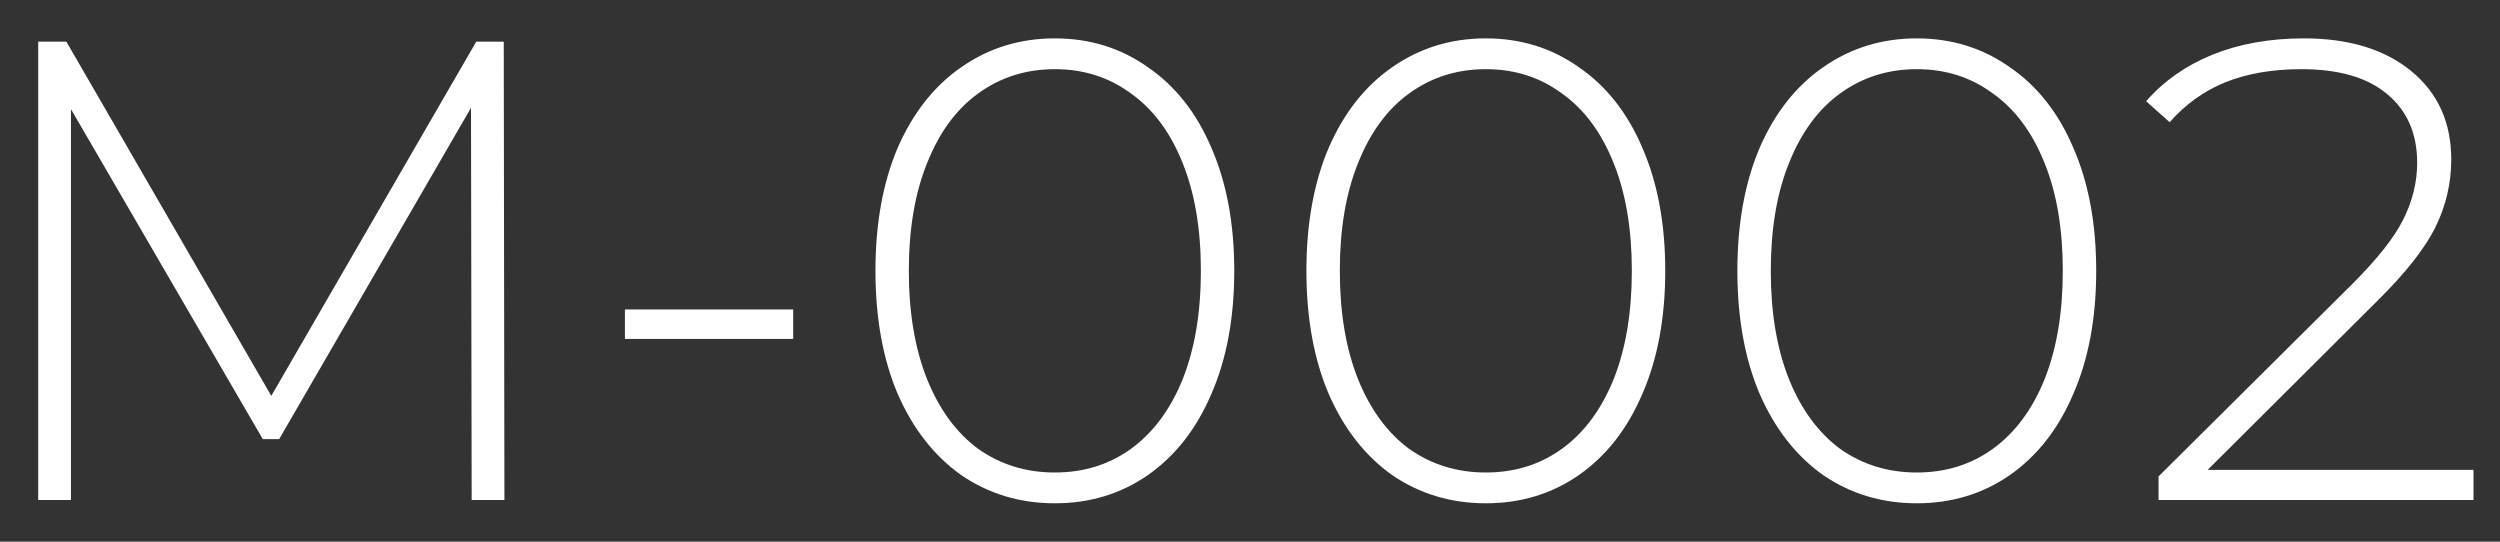 <?xml version="1.0" encoding="UTF-8"?> <svg xmlns="http://www.w3.org/2000/svg" width="60" height="13" viewBox="0 0 60 13" fill="none"><rect x="0" y="0" width="60" height="13" fill="#333333" stroke="none"/> <path d="M11.32 12L11.304 2.587L6.7 10.539H6.307L1.703 2.619L1.703 12H0.917L0.917 1H1.593L6.511 9.501L11.43 1H12.09L12.106 12H11.32ZM14.998 7.427L19.037 7.427L19.037 8.134L14.998 8.134V7.427ZM25.317 12.079C24.479 12.079 23.73 11.853 23.07 11.403C22.42 10.942 21.912 10.292 21.545 9.454C21.189 8.616 21.011 7.631 21.011 6.5C21.011 5.369 21.189 4.384 21.545 3.546C21.912 2.708 22.42 2.063 23.07 1.613C23.73 1.152 24.479 0.921 25.317 0.921C26.155 0.921 26.899 1.152 27.548 1.613C28.208 2.063 28.716 2.708 29.073 3.546C29.439 4.384 29.622 5.369 29.622 6.5C29.622 7.631 29.439 8.616 29.073 9.454C28.716 10.292 28.208 10.942 27.548 11.403C26.899 11.853 26.155 12.079 25.317 12.079ZM25.317 11.34C26.008 11.34 26.616 11.151 27.14 10.774C27.674 10.387 28.088 9.831 28.381 9.109C28.674 8.375 28.821 7.506 28.821 6.5C28.821 5.494 28.674 4.63 28.381 3.907C28.088 3.174 27.674 2.619 27.14 2.241C26.616 1.854 26.008 1.66 25.317 1.66C24.625 1.66 24.012 1.854 23.478 2.241C22.954 2.619 22.546 3.174 22.253 3.907C21.959 4.63 21.812 5.494 21.812 6.5C21.812 7.506 21.959 8.375 22.253 9.109C22.546 9.831 22.954 10.387 23.478 10.774C24.012 11.151 24.625 11.34 25.317 11.34ZM35.66 12.079C34.822 12.079 34.073 11.853 33.413 11.403C32.763 10.942 32.255 10.292 31.889 9.454C31.532 8.616 31.354 7.631 31.354 6.5C31.354 5.369 31.532 4.384 31.889 3.546C32.255 2.708 32.763 2.063 33.413 1.613C34.073 1.152 34.822 0.921 35.66 0.921C36.498 0.921 37.242 1.152 37.891 1.613C38.551 2.063 39.059 2.708 39.416 3.546C39.782 4.384 39.966 5.369 39.966 6.5C39.966 7.631 39.782 8.616 39.416 9.454C39.059 10.292 38.551 10.942 37.891 11.403C37.242 11.853 36.498 12.079 35.66 12.079ZM35.66 11.34C36.351 11.34 36.959 11.151 37.483 10.774C38.017 10.387 38.431 9.831 38.724 9.109C39.018 8.375 39.164 7.506 39.164 6.5C39.164 5.494 39.018 4.63 38.724 3.907C38.431 3.174 38.017 2.619 37.483 2.241C36.959 1.854 36.351 1.66 35.66 1.66C34.968 1.66 34.356 1.854 33.821 2.241C33.298 2.619 32.889 3.174 32.596 3.907C32.302 4.63 32.156 5.494 32.156 6.5C32.156 7.506 32.302 8.375 32.596 9.109C32.889 9.831 33.298 10.387 33.821 10.774C34.356 11.151 34.968 11.34 35.66 11.34ZM46.003 12.079C45.165 12.079 44.416 11.853 43.756 11.403C43.106 10.942 42.598 10.292 42.232 9.454C41.876 8.616 41.697 7.631 41.697 6.5C41.697 5.369 41.876 4.384 42.232 3.546C42.598 2.708 43.106 2.063 43.756 1.613C44.416 1.152 45.165 0.921 46.003 0.921C46.841 0.921 47.585 1.152 48.235 1.613C48.895 2.063 49.403 2.708 49.759 3.546C50.126 4.384 50.309 5.369 50.309 6.5C50.309 7.631 50.126 8.616 49.759 9.454C49.403 10.292 48.895 10.942 48.235 11.403C47.585 11.853 46.841 12.079 46.003 12.079ZM46.003 11.34C46.695 11.34 47.302 11.151 47.826 10.774C48.36 10.387 48.774 9.831 49.067 9.109C49.361 8.375 49.507 7.506 49.507 6.5C49.507 5.494 49.361 4.63 49.067 3.907C48.774 3.174 48.36 2.619 47.826 2.241C47.302 1.854 46.695 1.66 46.003 1.66C45.312 1.66 44.699 1.854 44.165 2.241C43.641 2.619 43.232 3.174 42.939 3.907C42.645 4.63 42.499 5.494 42.499 6.5C42.499 7.506 42.645 8.375 42.939 9.109C43.232 9.831 43.641 10.387 44.165 10.774C44.699 11.151 45.312 11.34 46.003 11.34ZM59.364 11.277V12H51.805V11.434L56.457 6.814C57.064 6.207 57.473 5.688 57.682 5.259C57.902 4.819 58.012 4.368 58.012 3.907C58.012 3.205 57.772 2.655 57.29 2.257C56.818 1.859 56.132 1.66 55.231 1.66C54.54 1.66 53.932 1.765 53.408 1.974C52.895 2.184 52.45 2.503 52.072 2.933L51.507 2.43C51.926 1.948 52.455 1.576 53.094 1.314C53.743 1.052 54.477 0.921 55.294 0.921C56.373 0.921 57.232 1.183 57.871 1.707C58.51 2.231 58.83 2.938 58.83 3.829C58.83 4.394 58.704 4.934 58.452 5.447C58.201 5.96 57.73 6.558 57.038 7.239L52.984 11.277H59.364Z" fill="white"></path> </svg> 